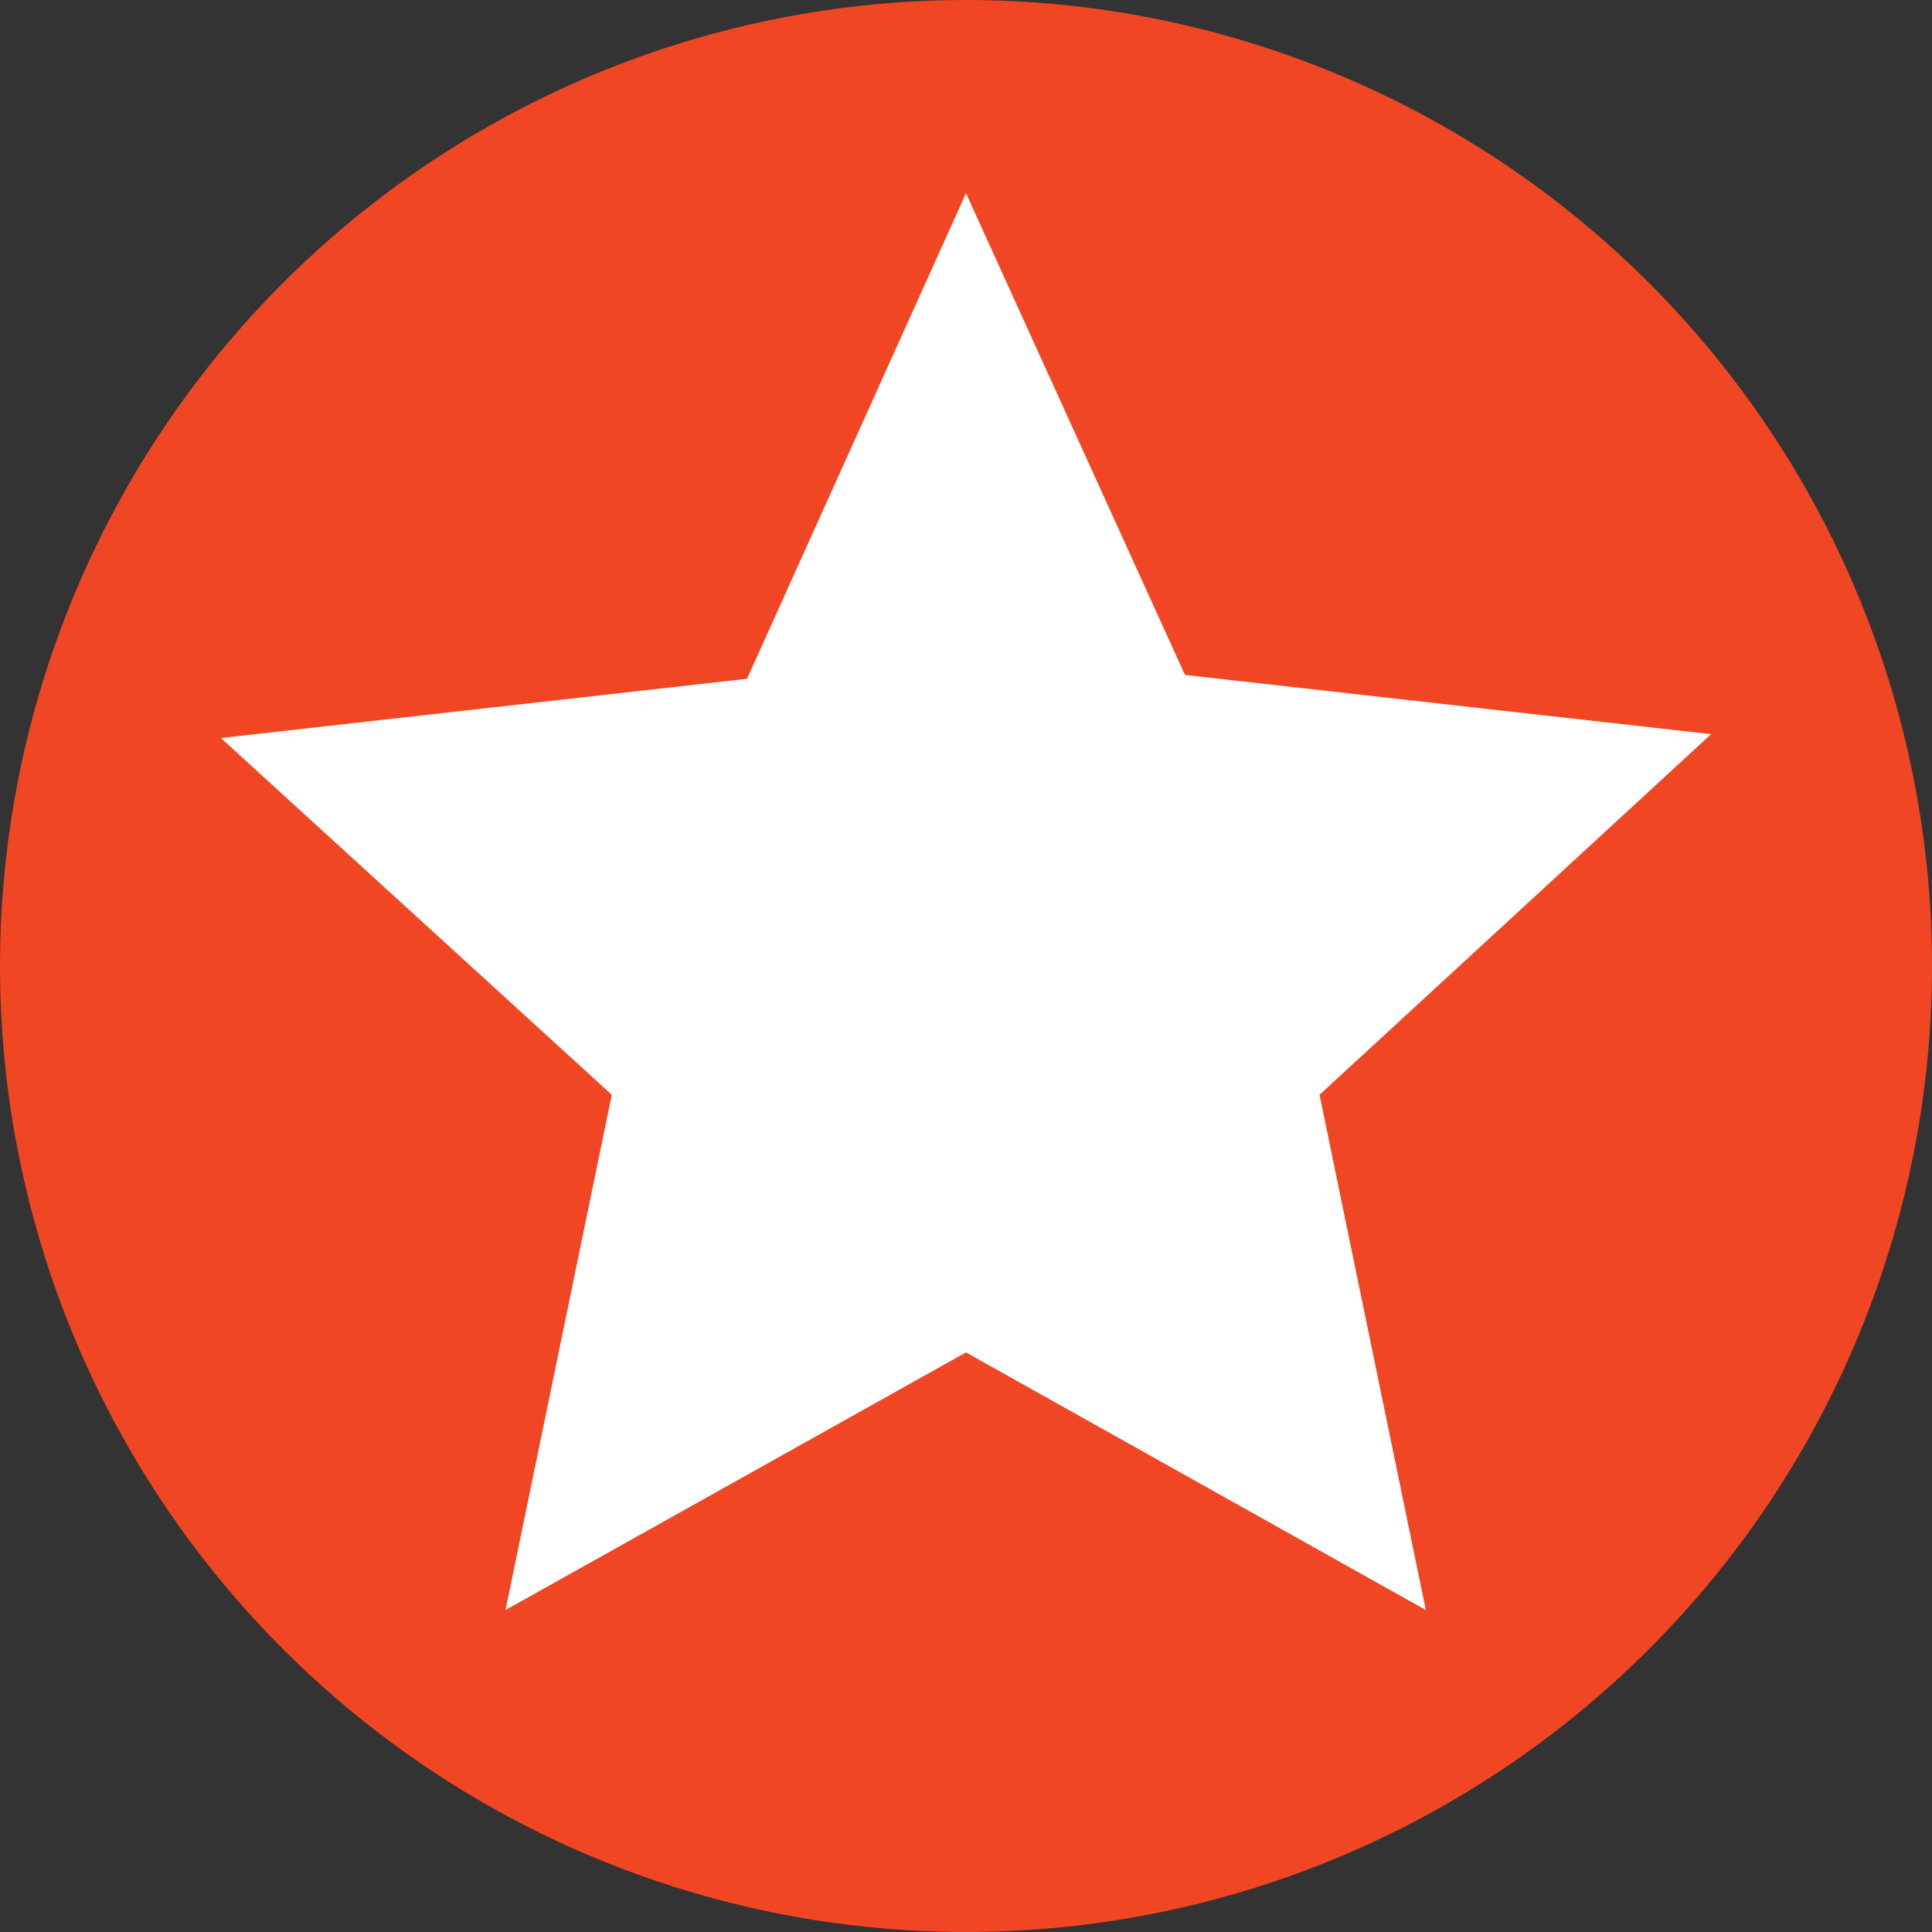 <svg xmlns="http://www.w3.org/2000/svg" version="1.1" xmlns:xlink="http://www.w3.org/1999/xlink" width="128" height="128"><rect width="100%" height="100%" fill="#333333" stroke="none"/><svg width="128" height="128" viewBox="0 0 128 128" fill="none" xmlns="http://www.w3.org/2000/svg">
<g clip-path="url(#clip0_3086_3998)">
<ellipse cx="64" cy="64" rx="61.333" ry="61.333" fill="white"></ellipse>
<path d="M94.464 106.667L64 89.6L33.493 106.667L40.533 72.533L14.635 48.896L49.493 44.971L64 12.8L78.507 44.715L113.365 48.64L87.424 72.533L94.464 106.667ZM64 0C51.342 0 38.968 3.754 28.444 10.786C17.919 17.818 9.716 27.814 4.872 39.508C0.028 51.203 -1.24 64.071 1.23 76.486C3.699 88.901 9.795 100.304 18.745 109.255C27.696 118.205 39.099 124.301 51.514 126.77C63.929 129.24 76.797 127.972 88.492 123.128C100.186 118.284 110.182 110.081 117.214 99.556C124.246 89.032 128 76.658 128 64C128 55.595 126.345 47.273 123.128 39.508C119.912 31.743 115.198 24.688 109.255 18.745C103.312 12.802 96.257 8.088 88.492 4.872C80.727 1.655 72.405 0 64 0Z" fill="#F14624"></path>
</g>
<defs>
<clipPath id="SvgjsClipPath1001">
<rect width="128" height="128" rx="8" fill="white"></rect>
</clipPath>
</defs>
</svg><style>@media (prefers-color-scheme: light) { :root { filter: none; } }
@media (prefers-color-scheme: dark) { :root { filter: none; } }
</style></svg>